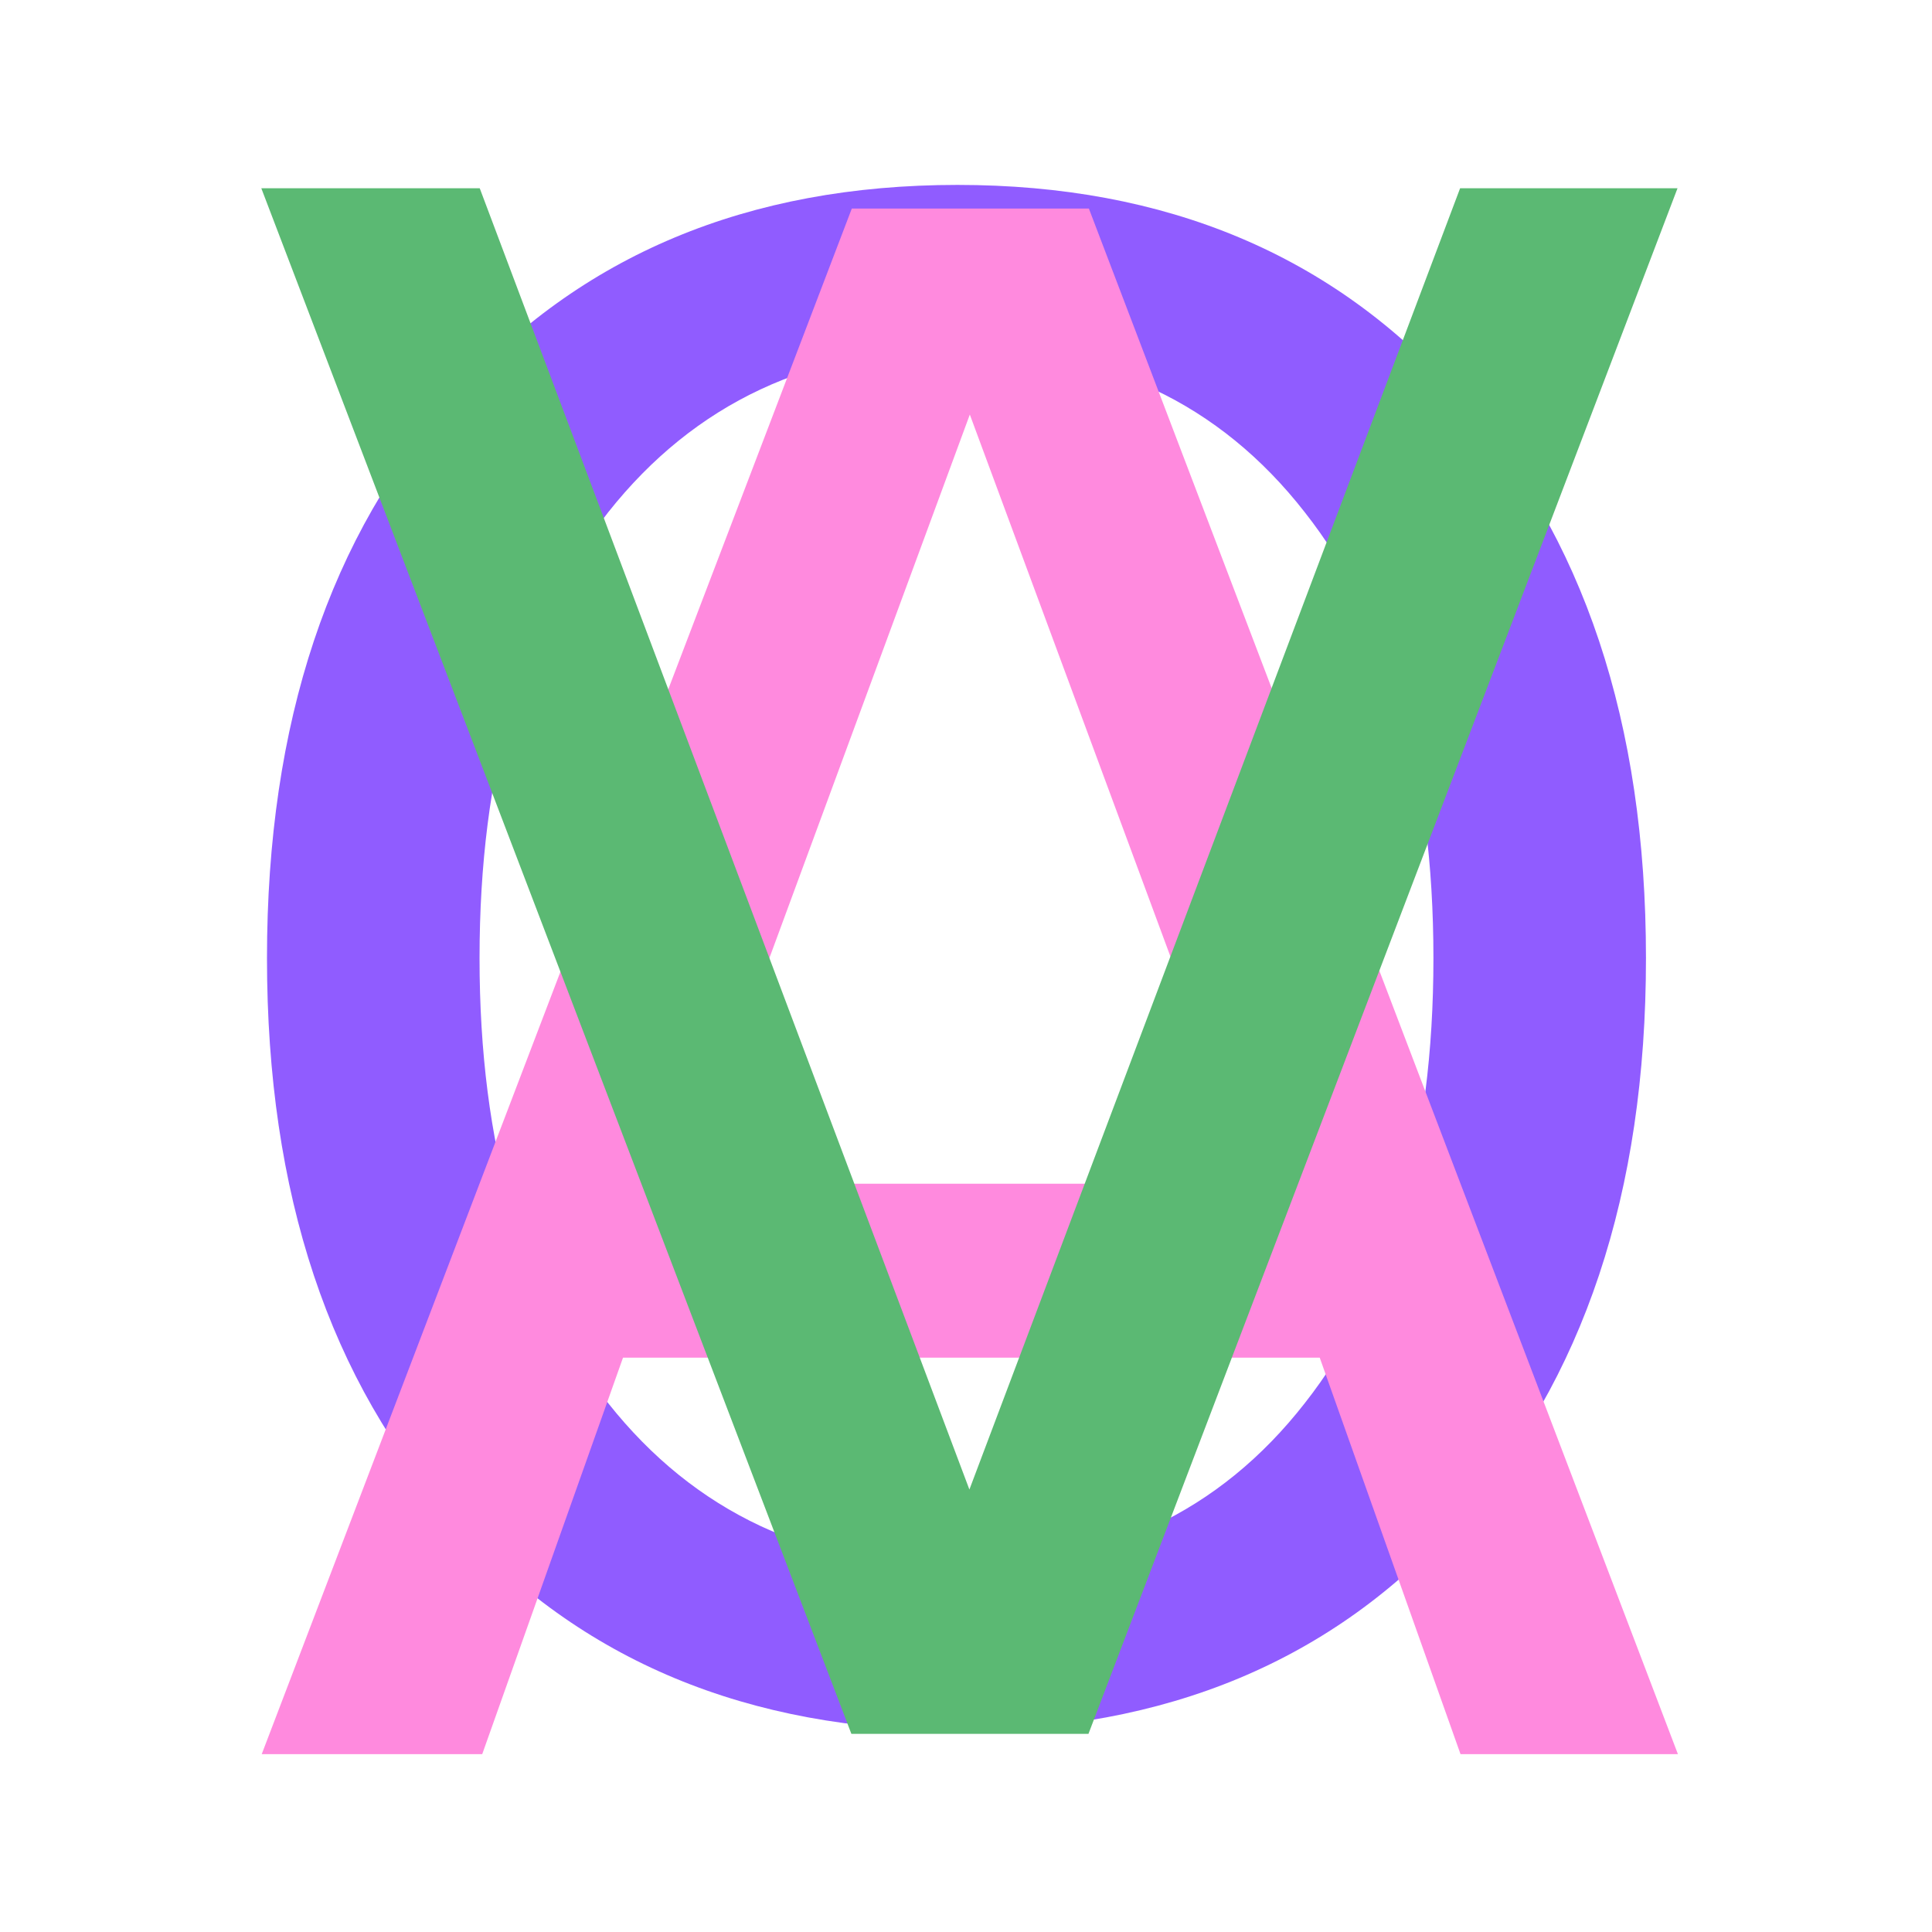 <svg version="1.1" width="100" height="100" xmlns="http://www.w3.org/2000/svg" style="background-color: rgb(0, 0, 0);" viewBox="0 0 100 100"><svg height="100" viewBox="0 0 100 100" width="100" version="1.1" data-fname="abc-o_9.svg" ica="0" style="background-color: rgb(0, 0, 0);"><g transform="translate(0,0) scale(1,1) rotate(0,50,50)" scale="1.0" xtranslate="0" ytranslate="0"><path style="fill: rgb(144, 92, 255);" d="m49.559 18.041q-11.362 0-18.076 8.47-6.662 8.47-6.662 23.086 0 14.564 6.662 23.034 6.714 8.47 18.076 8.47t17.973-8.47q6.662-8.47 6.662-23.034 0-14.616-6.662-23.086-6.611-8.47-17.973-8.47zm0-8.47q16.217 0 25.926 10.897 9.71 10.846 9.71 29.128 0 18.231-9.71 29.128-9.71 10.846-25.926 10.846-16.269 0-26.03-10.846-9.71-10.846-9.71-29.128 0-18.283 9.71-29.128 9.761-10.897 26.03-10.897z" idkol="ikol0"/></g></svg><svg height="100" viewBox="0 0 100 100" width="100" version="1.1" data-fname="abc-a_9.svg" ica="1" style="background-color: rgb(0, 0, 0);"><g id="text4602" style="fill:#000000;" transform="translate(0,0) scale(1,1) rotate(0,50,50)" scale="1.0" xtranslate="0" ytranslate="0" idkol="ikol0"><path style="fill: rgb(255, 138, 222);" d="m50.198 21.457-14.682 39.812h29.417l-14.735-39.812zm-6.109-10.663h12.271l30.489 80h-11.253l-7.287-20.522h-36.062l-7.287 20.522h-11.413l30.543-80z" idkol="ikol1"/></g></svg><svg height="100" viewBox="0 0 100 100" width="100" version="1.1" data-fname="abc-v_9.svg" ica="2" style="background-color: rgb(0, 0, 0);"><g transform="translate(0,0) scale(1,1) rotate(0,50,50)" scale="1.0" xtranslate="0" ytranslate="0"><path style="fill:#5bb973" d="m44.067 89.744-30.542-80h11.306l25.345 67.354 25.399-67.354h11.253l-30.489 80h-12.271z" idkol="ikol0"/></g></svg></svg>